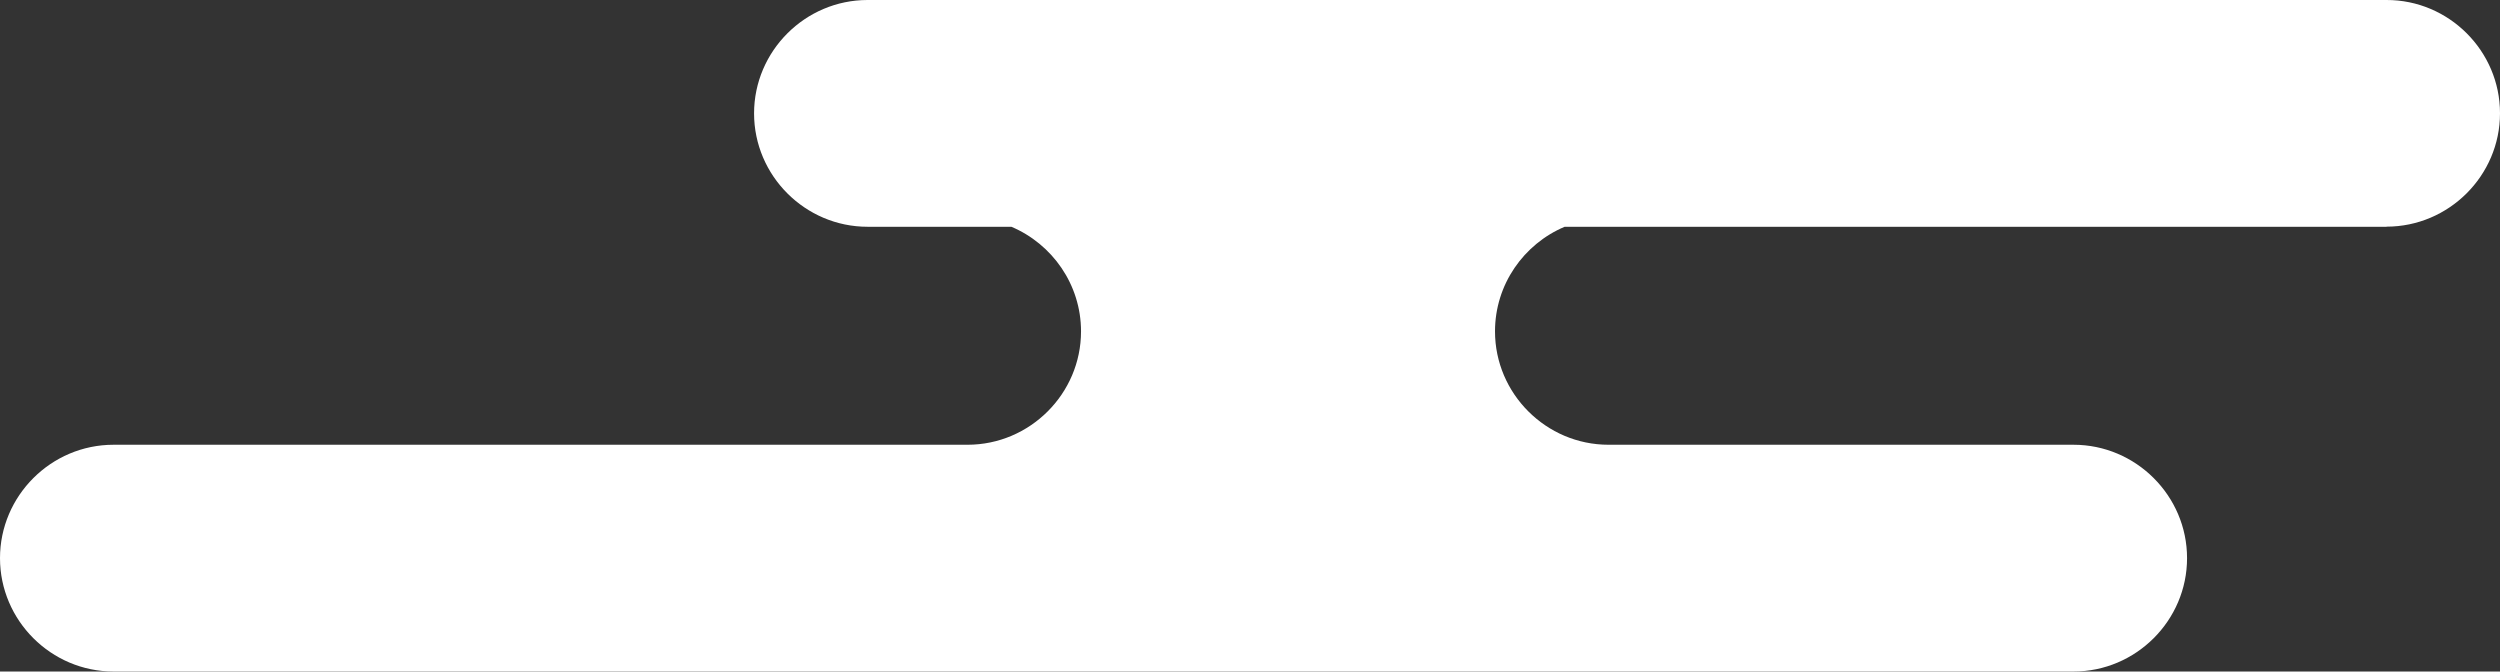 <svg width="309" height="83" viewBox="0 0 309 83" fill="none" xmlns="http://www.w3.org/2000/svg">
<rect x="0" y="0" width="309" height="83" fill="#333333" stroke="none"/>
<path d="M294.967 28.029L193.39 28.029C188.34 30.16 184.783 35.161 184.783 40.957C184.783 48.66 191.102 54.971 198.816 54.971L256.287 54.971C264.001 54.971 270.32 61.282 270.32 68.986C270.32 76.689 264.001 83 256.287 83L14.033 83C6.319 83 5.51696e-07 76.689 1.22518e-06 68.986C1.89866e-06 61.282 6.319 54.971 14.033 54.971L119.582 54.971C127.296 54.971 133.615 48.66 133.615 40.957C133.615 35.161 130.044 30.16 125.008 28.029L107.236 28.029C99.522 28.029 93.203 21.718 93.203 14.014C93.203 6.311 99.522 3.50926e-05 107.236 3.5767e-05L294.967 5.21789e-05C302.681 -0.014 309 6.297 309 14.001C309 21.704 302.681 28.015 294.967 28.015L294.967 28.029Z" fill="white"/>
</svg>
